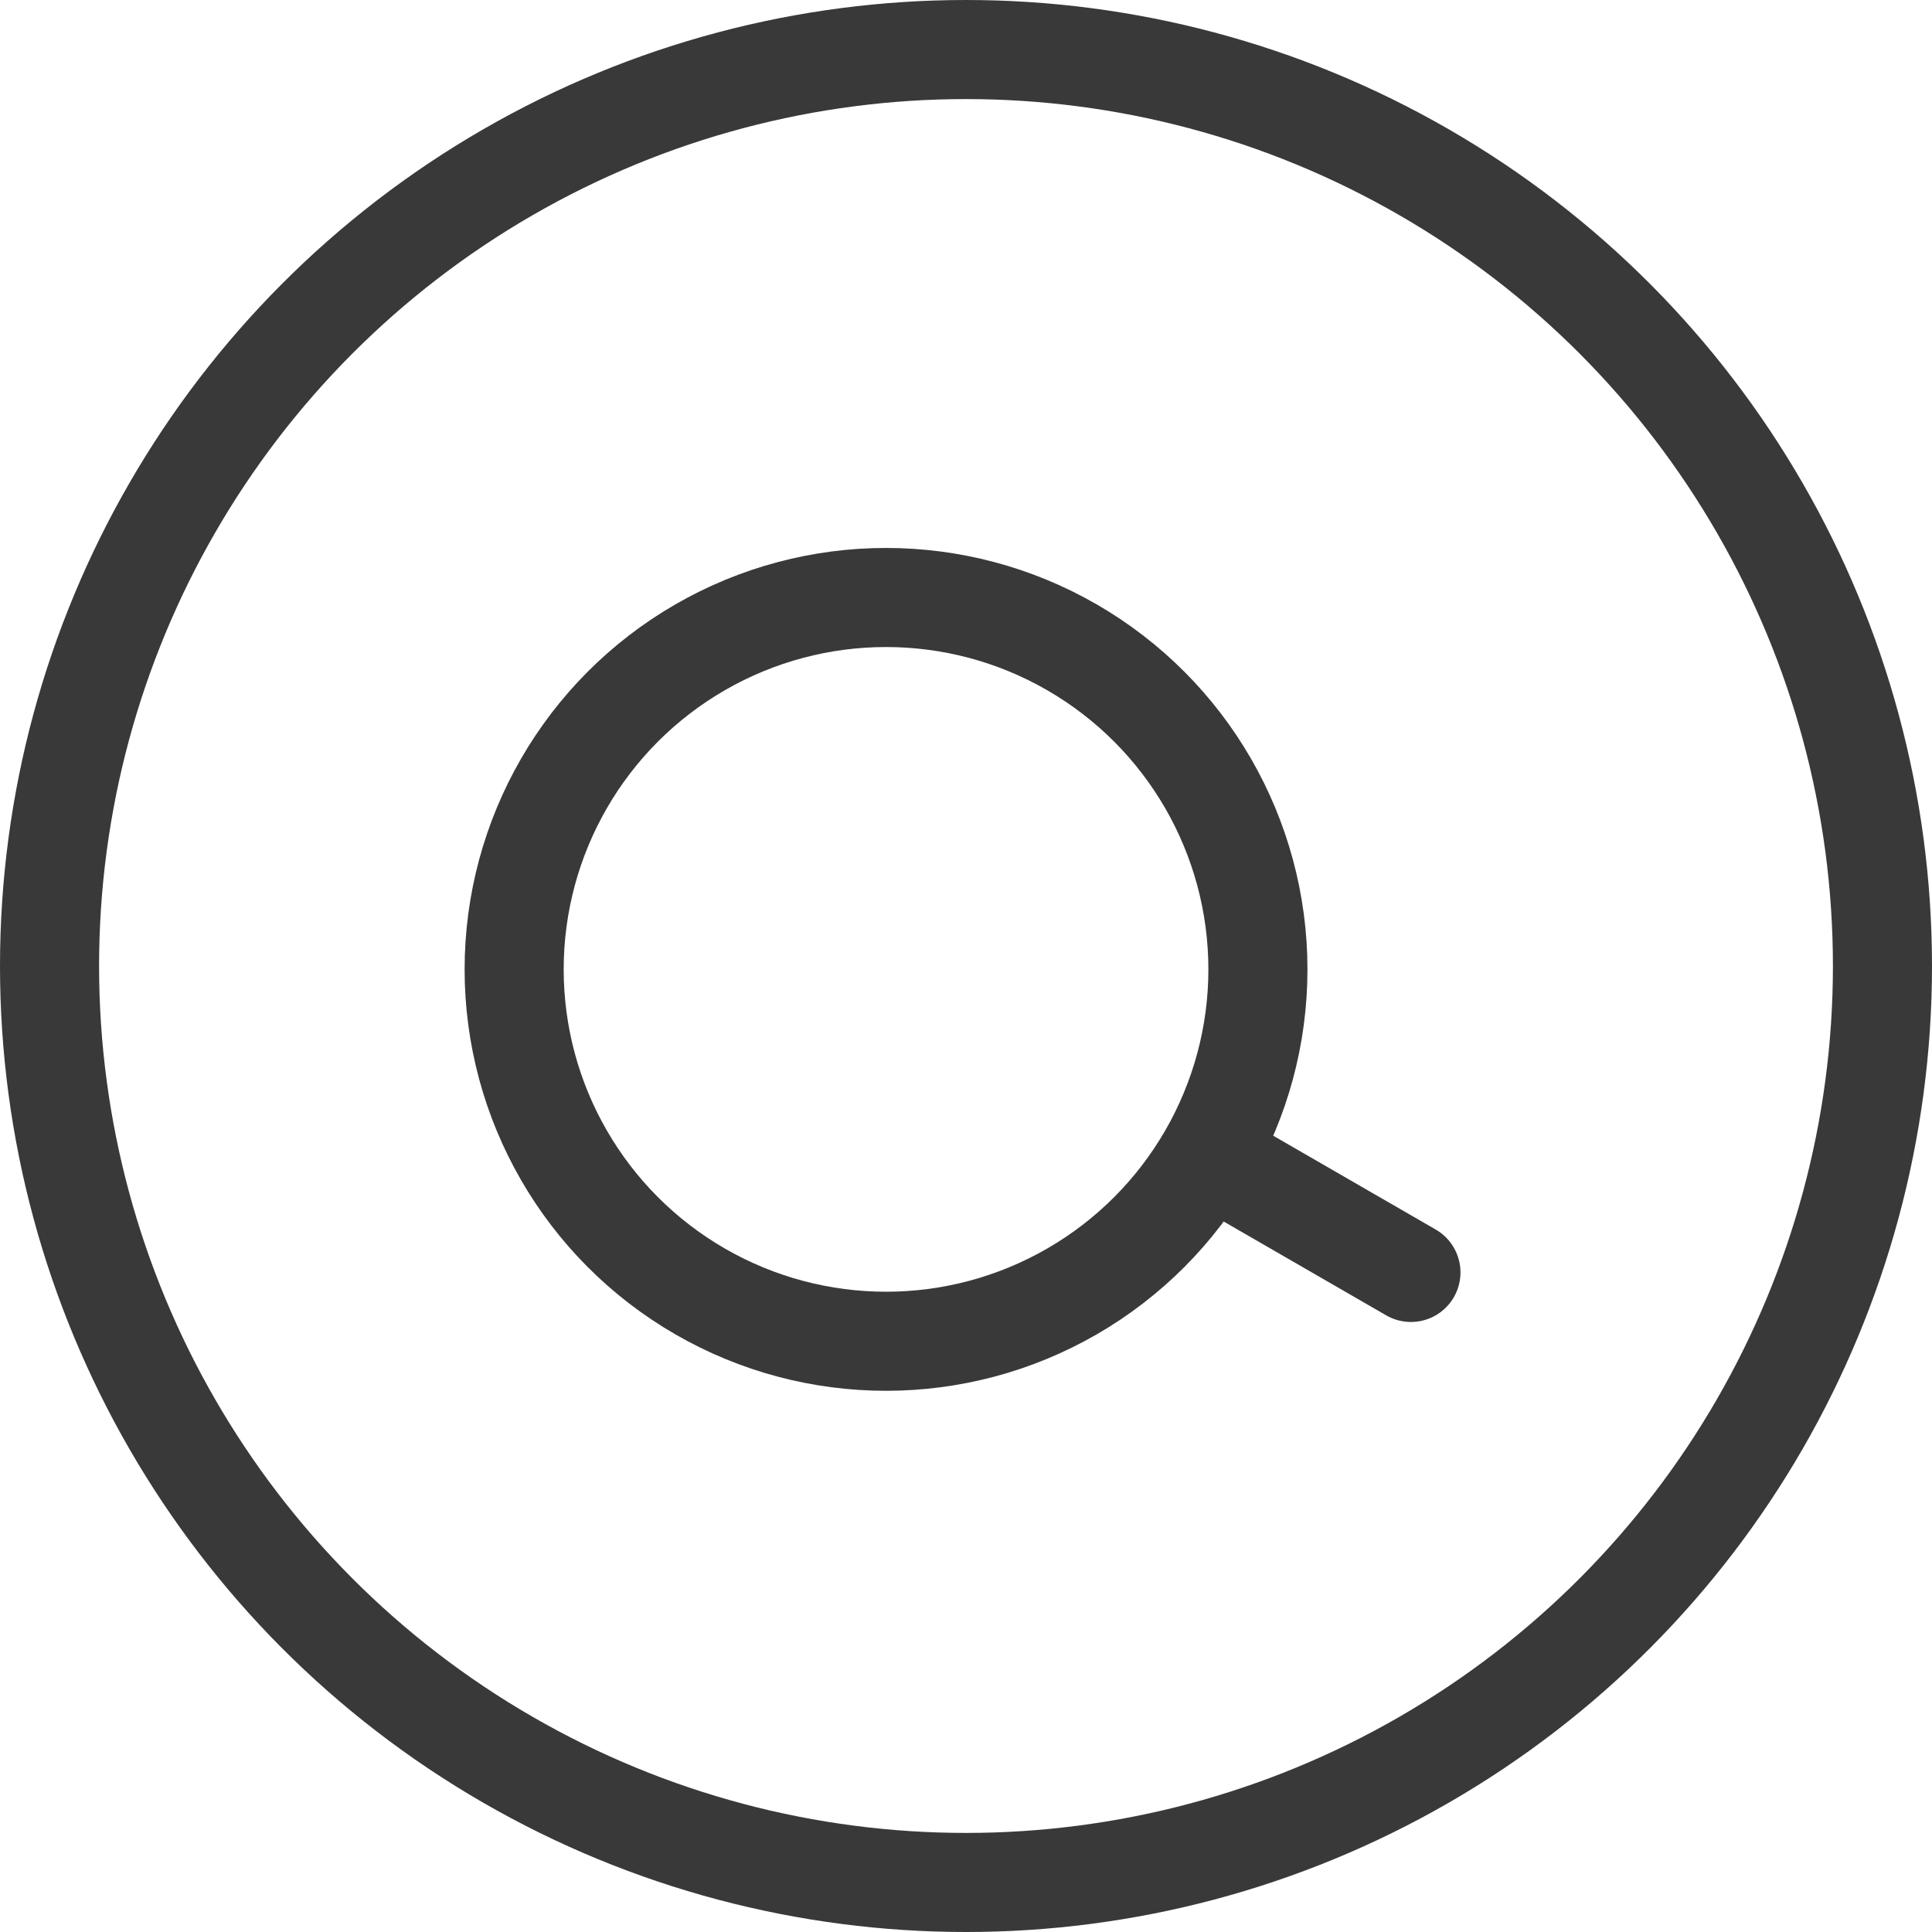 <svg xmlns="http://www.w3.org/2000/svg" width="39" height="39" viewBox="0 0 39 39">
  <g id="Group_169" data-name="Group 169" transform="translate(-1537.54 -35.466)">
    <g id="Ellipse_14" data-name="Ellipse 14" transform="translate(1537.54 35.466)" fill="none" stroke="#393939" stroke-width="2">
      <circle cx="19.5" cy="19.5" r="19.5" stroke="none"/>
      <circle cx="19.5" cy="19.5" r="18.5" fill="none"/>
    </g>
    <g id="Group_16" data-name="Group 16" transform="translate(1543.805 58.148) rotate(-60)">
      <g id="Ellipse_1" data-name="Ellipse 1" fill="none" stroke="#393939" stroke-width="2">
        <circle cx="8.507" cy="8.507" r="8.507" stroke="none"/>
        <circle cx="8.507" cy="8.507" r="7.507" fill="none"/>
      </g>
      <line id="Line_6" data-name="Line 6" y2="4.608" transform="translate(8.507 16.134)" fill="none" stroke="#393939" stroke-linecap="round" stroke-width="2"/>
    </g>
  </g>
</svg>
